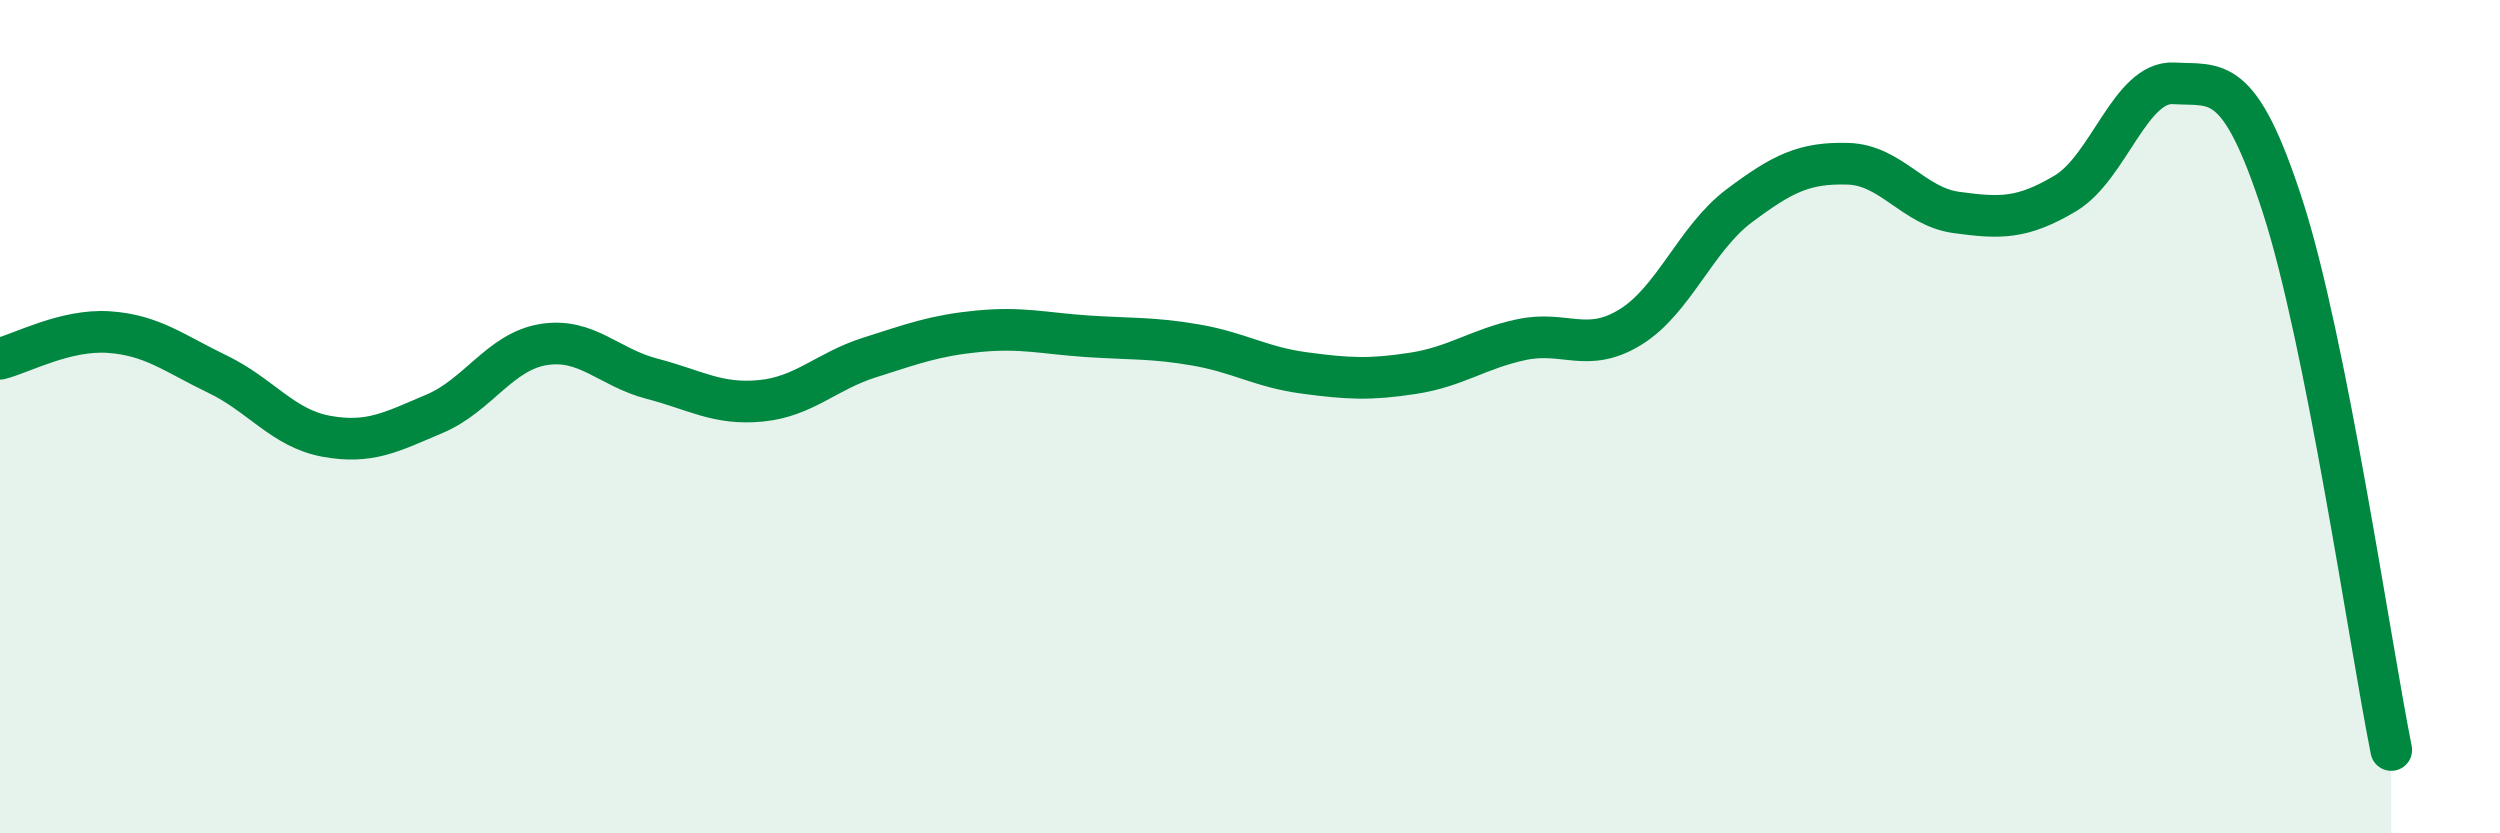 
    <svg width="60" height="20" viewBox="0 0 60 20" xmlns="http://www.w3.org/2000/svg">
      <path
        d="M 0,8.61 C 0.52,8.48 1.57,7.9 2.61,7.97 C 3.65,8.04 4.18,8.48 5.22,8.98 C 6.26,9.48 6.79,10.28 7.83,10.47 C 8.87,10.66 9.39,10.37 10.43,9.93 C 11.47,9.49 12,8.44 13.04,8.27 C 14.08,8.1 14.61,8.82 15.65,9.09 C 16.69,9.36 17.22,9.72 18.26,9.62 C 19.3,9.52 19.83,8.91 20.87,8.58 C 21.91,8.25 22.44,8.05 23.48,7.95 C 24.52,7.85 25.05,8 26.09,8.07 C 27.13,8.14 27.66,8.1 28.7,8.28 C 29.74,8.46 30.26,8.81 31.3,8.95 C 32.34,9.09 32.87,9.12 33.91,8.96 C 34.95,8.8 35.48,8.37 36.52,8.15 C 37.56,7.93 38.09,8.49 39.13,7.85 C 40.17,7.21 40.7,5.72 41.74,4.94 C 42.78,4.16 43.31,3.9 44.35,3.93 C 45.39,3.96 45.92,4.96 46.96,5.1 C 48,5.24 48.53,5.26 49.57,4.64 C 50.61,4.02 51.13,1.94 52.17,2 C 53.21,2.06 53.74,1.74 54.78,4.94 C 55.82,8.14 56.87,15.39 57.39,18L57.39 20L0 20Z"
        fill="#008740"
        opacity="0.1"
        stroke-linecap="round"
        stroke-linejoin="round"
      />
      <path
        d="M 0,8.61 C 0.52,8.48 1.57,7.9 2.61,7.97 C 3.65,8.04 4.18,8.48 5.22,8.98 C 6.26,9.48 6.79,10.28 7.83,10.47 C 8.87,10.66 9.39,10.37 10.43,9.93 C 11.47,9.49 12,8.44 13.04,8.27 C 14.08,8.1 14.61,8.82 15.65,9.09 C 16.69,9.36 17.22,9.72 18.26,9.62 C 19.3,9.52 19.83,8.91 20.87,8.58 C 21.91,8.25 22.44,8.05 23.48,7.95 C 24.52,7.85 25.05,8 26.09,8.07 C 27.13,8.14 27.66,8.1 28.7,8.28 C 29.74,8.46 30.26,8.81 31.3,8.95 C 32.34,9.09 32.87,9.12 33.91,8.96 C 34.95,8.8 35.48,8.37 36.52,8.15 C 37.56,7.93 38.09,8.49 39.13,7.85 C 40.17,7.21 40.7,5.72 41.74,4.94 C 42.78,4.16 43.31,3.9 44.35,3.93 C 45.39,3.96 45.92,4.96 46.96,5.1 C 48,5.24 48.53,5.26 49.57,4.64 C 50.61,4.02 51.13,1.94 52.17,2 C 53.21,2.06 53.74,1.74 54.78,4.94 C 55.82,8.14 56.87,15.39 57.39,18"
        stroke="#008740"
        stroke-width="1"
        fill="none"
        stroke-linecap="round"
        stroke-linejoin="round"
      />
    </svg>
  